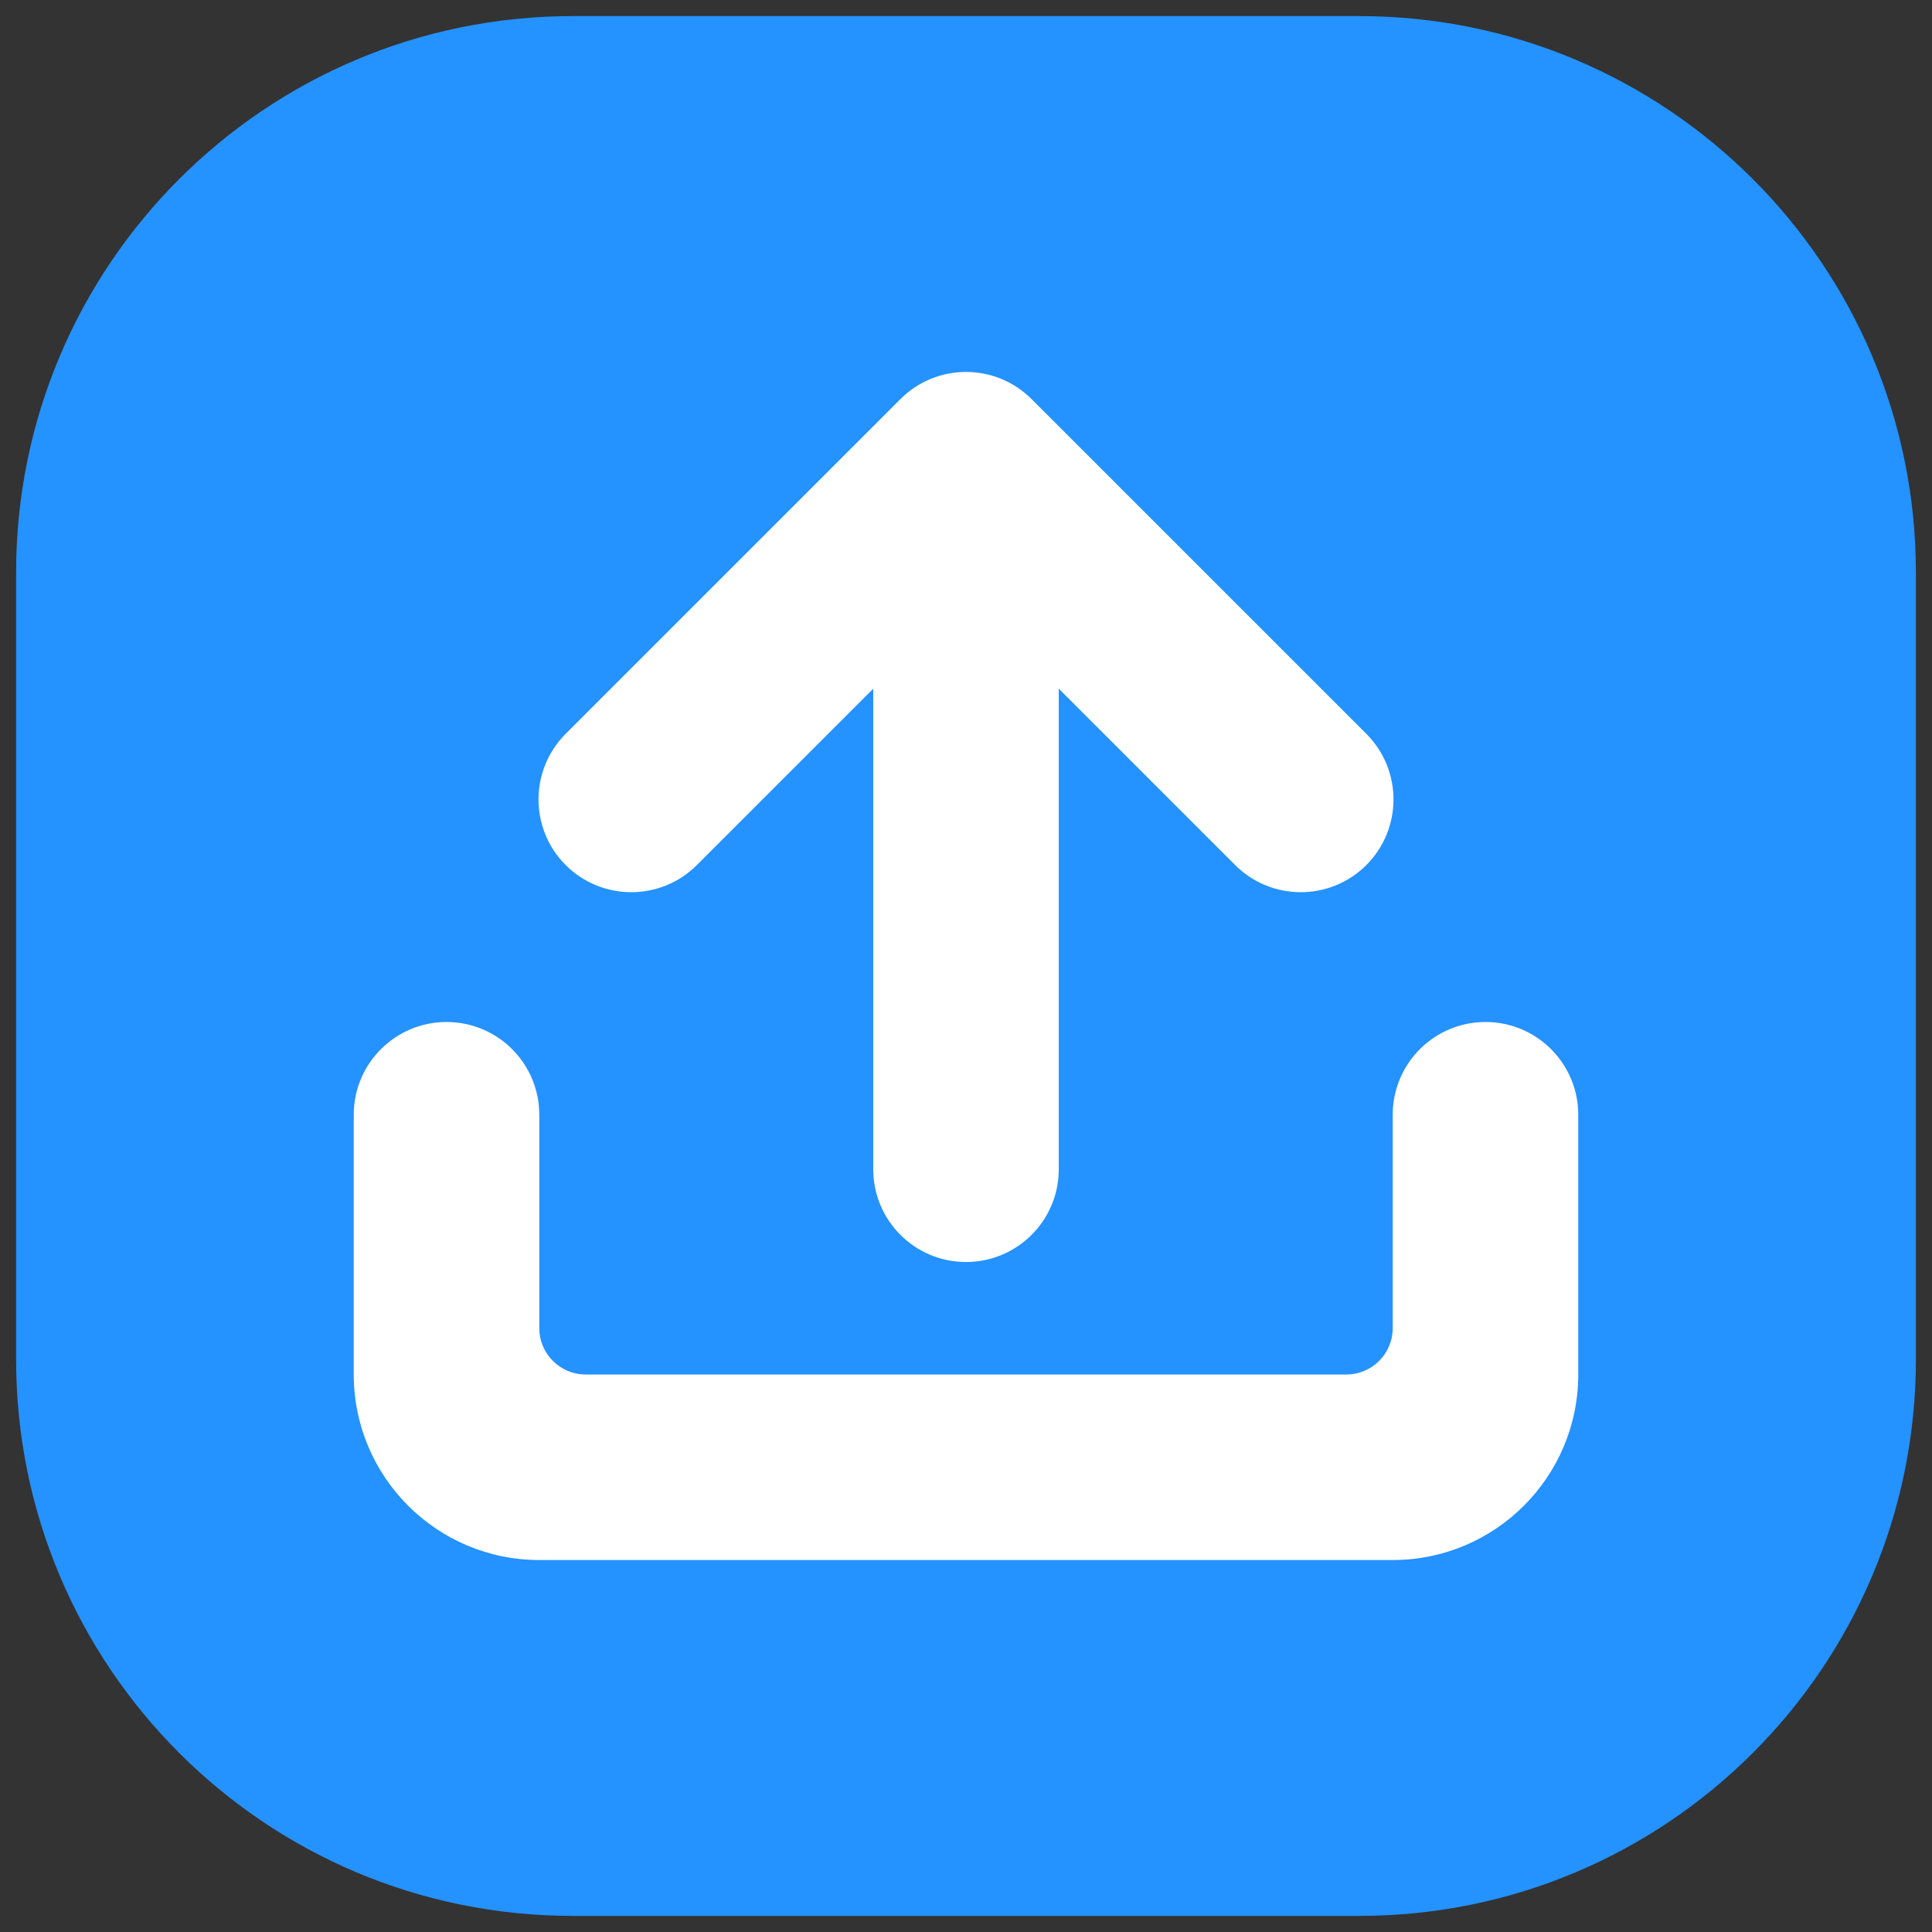 <svg width="60" height="60" viewBox="0 0 60 60" fill="none" xmlns="http://www.w3.org/2000/svg">
<rect x="0" y="0" width="60" height="60" fill="#333333" stroke="none"/>
<g clip-path="url(#clip0_226_1969)">
<path d="M17.785 59.5H42.215C51.761 59.5 59.5 51.761 59.5 42.215V17.785C59.5 8.239 51.761 0.5 42.215 0.5H17.785C8.239 0.5 0.5 8.239 0.5 17.785V42.215C0.5 51.761 8.239 59.5 17.785 59.5Z" fill="#2492FF"/>
<path d="M38.358 26.865L32.881 21.388V36.312C32.881 37.903 31.591 39.193 30 39.193C28.409 39.193 27.119 37.903 27.119 36.312V21.388L21.642 26.865C20.517 27.989 18.693 27.989 17.567 26.865C16.443 25.74 16.443 23.916 17.567 22.79L27.963 12.395C29.087 11.27 30.912 11.27 32.037 12.395L42.433 22.79C43.557 23.915 43.557 25.739 42.433 26.865C41.308 27.989 39.484 27.989 38.358 26.865Z" fill="white"/>
<path d="M13.867 31.739C12.276 31.739 10.986 33.029 10.986 34.62V42.686C10.986 45.868 13.566 48.448 16.748 48.448H43.252C46.434 48.448 49.014 45.868 49.014 42.686V34.62C49.014 33.029 47.724 31.739 46.133 31.739C44.541 31.739 43.252 33.029 43.252 34.62V41.246C43.252 42.041 42.607 42.686 41.812 42.686H18.189C17.393 42.686 16.748 42.041 16.748 41.246V34.62C16.748 33.029 15.459 31.739 13.867 31.739Z" fill="white"/>
</g>
<defs>
<clipPath id="clip0_226_1969">
<rect width="59" height="59" fill="white" transform="translate(0.5 0.5)"/>
</clipPath>
</defs>
</svg>
